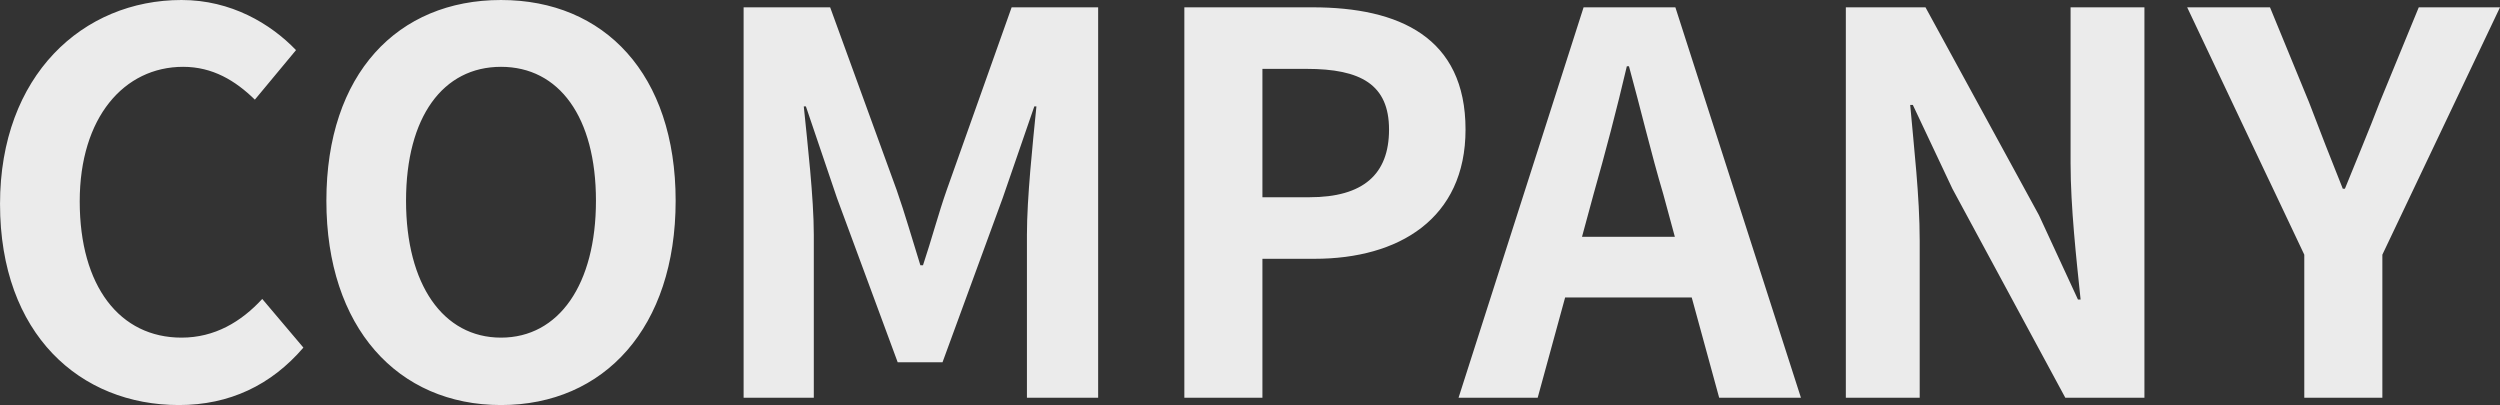<svg xmlns="http://www.w3.org/2000/svg" width="853" height="138.2" viewBox="0 0 853 138.2">
  <rect x="0" y="0" width="853" height="138.2" fill="#333333" stroke="none"/>
  <defs>
    <style>
      .cls-1 {
        fill: #ebebeb;
        fill-rule: evenodd;
      }
    </style>
  </defs>
  <path id="areaCompany_ttl.svg" class="cls-1" d="M1127.29,19429.2c17.28,0,31.5-6.8,42.48-19.6l-14.04-16.6c-7.2,7.8-16.2,13.2-27.54,13.2-21.06,0-34.74-17.5-34.74-46.5,0-28.6,15.12-45.9,35.28-45.9,10.08,0,17.82,4.7,24.48,11.2l14.04-16.9c-8.64-9-22.14-17.1-39.06-17.1-33.66,0-61.93,25.7-61.93,69.6C1066.26,19405.1,1093.63,19429.2,1127.29,19429.2Zm109.9,0c35.28,0,59.59-26.5,59.59-69.7s-24.31-68.5-59.59-68.5-59.58,25.2-59.58,68.5C1177.61,19402.7,1201.91,19429.2,1237.19,19429.2Zm0-23c-19.8,0-32.4-18.2-32.4-46.7,0-28.6,12.6-45.7,32.4-45.7s32.4,17.1,32.4,45.7C1269.59,19388,1256.99,19406.2,1237.19,19406.2Zm82.78,20.5h23.95v-55.6c0-12.6-2.16-31.2-3.42-43.8h0.72l10.62,31.3,20.7,56h15.3l20.52-56,10.8-31.3h0.72c-1.26,12.6-3.24,31.2-3.24,43.8v55.6h24.3v-133.2h-29.52l-22.14,62.3c-2.88,8.2-5.22,17.1-8.1,25.7h-0.9c-2.7-8.6-5.22-17.5-8.1-25.7l-22.68-62.3h-29.53v133.2Zm150.38,0h26.64v-47.4h17.82c28.62,0,51.48-13.6,51.48-44.1,0-31.5-22.68-41.7-52.2-41.7h-43.74v133.2Zm26.64-68.4v-43.8h15.12c18.36,0,28.08,5.3,28.08,20.7,0,15.3-8.82,23.1-27.18,23.1h-16.02Zm109.04,13.5,3.96-14.6c3.96-13.9,7.92-29,11.34-43.6h0.72c3.96,14.4,7.56,29.7,11.7,43.6l3.96,14.6h-31.68Zm46.8,54.9h27.9l-42.84-133.2h-31.32l-42.66,133.2h27l9.36-34.2h43.2Zm43.22,0h25.2v-53.5c0-15.3-1.98-32-3.24-46.4h0.9l13.5,28.6,38.52,71.3h27v-133.2h-25.2v53.1c0,15.1,1.98,32.7,3.42,46.6h-0.9l-13.32-28.8-38.7-70.9h-27.18v133.2Zm156.42,0h26.64v-48.8l40.14-84.4h-27.72l-13.32,32.4c-3.78,9.9-7.74,19.2-11.88,29.5h-0.72c-4.14-10.3-7.74-19.6-11.52-29.5l-13.32-32.4h-28.26l39.96,84.4v48.8Z" transform="translate(-1066.25 -19291)"/>
</svg>

